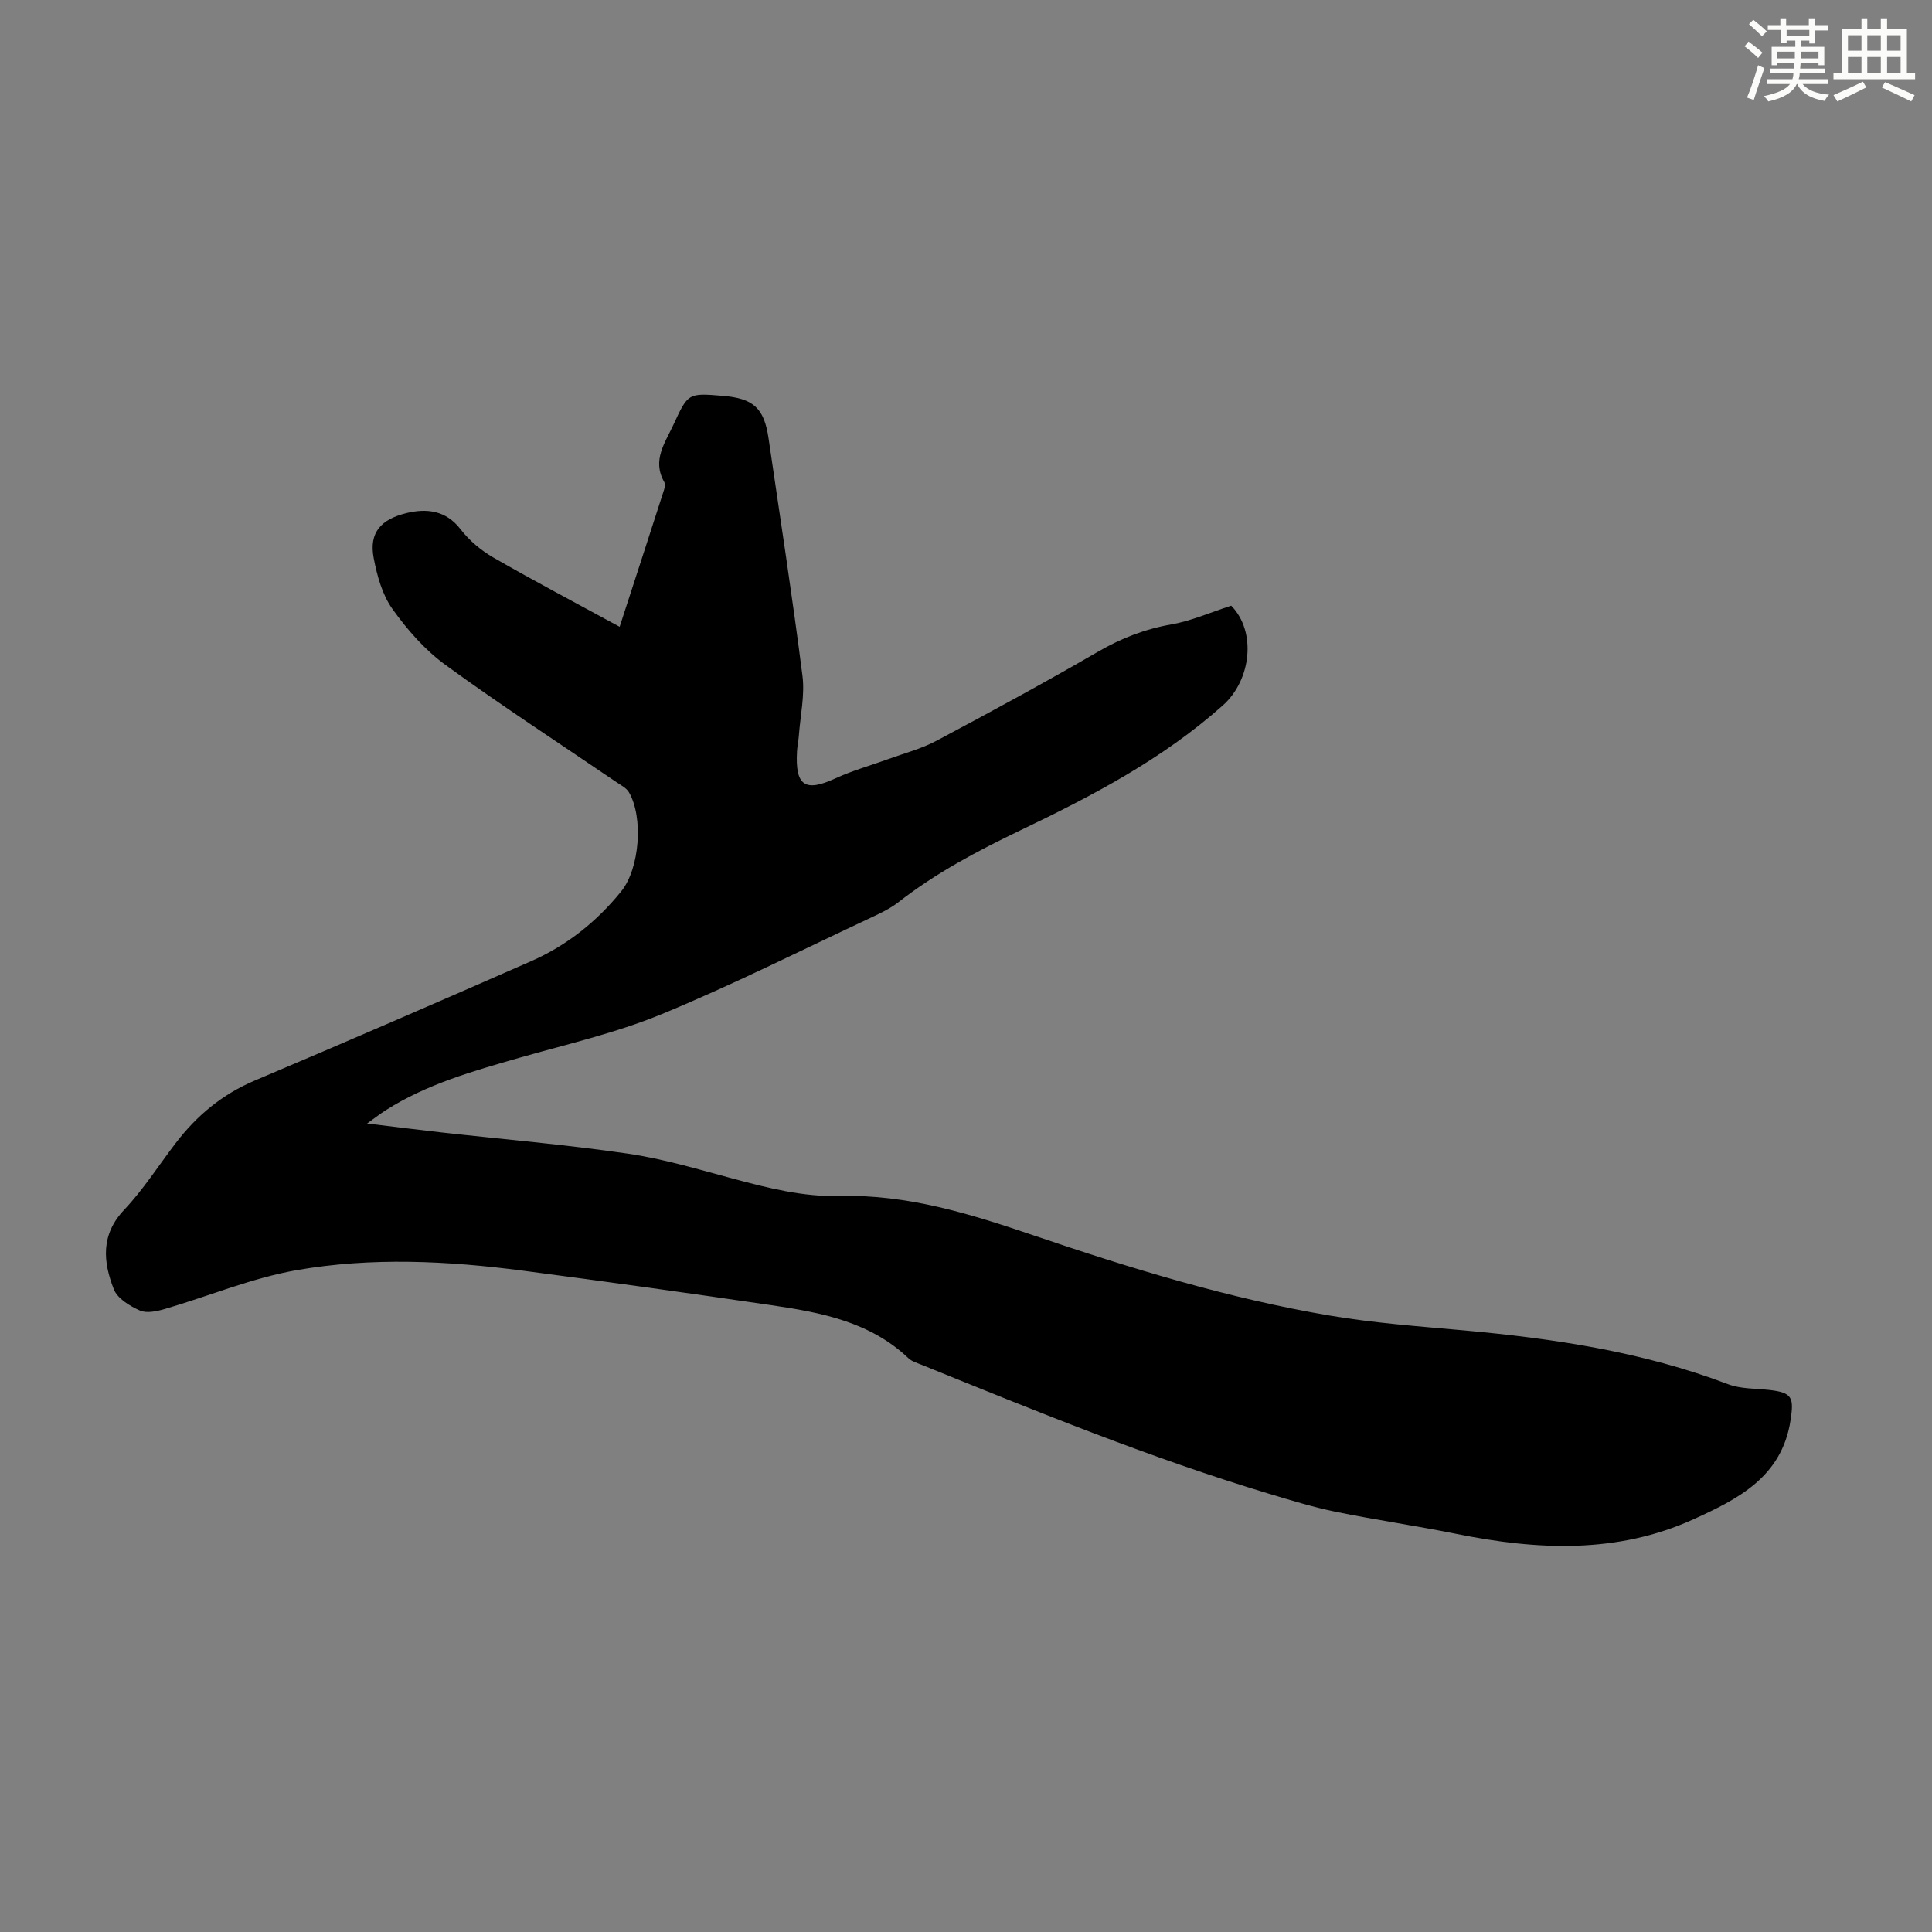 <svg enable-background="new 0 0 400 400" viewBox="0 0 400 400" xmlns="http://www.w3.org/2000/svg"><rect x="0" y="0" width="400" height="400" fill="#808080" stroke="none"/><path d="m128.29 129.77c3.22-9.9 6.22-19.12 9.19-28.35.16-.5.27-1.22.04-1.63-2.56-4.49.17-8.09 1.91-11.86 3.03-6.56 3.04-6.56 10.15-5.98 6.4.52 8.63 2.54 9.54 8.81 2.4 16.38 4.93 32.74 7.02 49.16.51 4.01-.44 8.21-.74 12.33-.08 1.11-.33 2.21-.39 3.33-.4 7.14 1.67 8.47 7.94 5.58 3.51-1.62 7.28-2.66 10.93-3.99 3.35-1.22 6.88-2.13 10-3.8 11.25-5.98 22.45-12.06 33.47-18.45 4.83-2.8 9.75-4.7 15.25-5.66 4.04-.71 7.9-2.44 12.31-3.86 5.27 5.37 4.16 15.4-1.74 20.65-12.47 11.11-27 18.71-41.83 25.82-8.91 4.27-17.55 8.84-25.36 14.94-1.74 1.35-3.82 2.31-5.83 3.26-14.38 6.73-28.58 13.89-43.24 19.93-9.46 3.89-19.58 6.19-29.45 9.02-9.58 2.75-19.16 5.45-27.67 10.89-1.02.65-1.97 1.4-3.79 2.7 5.67.68 10.45 1.29 15.24 1.83 12.9 1.44 25.85 2.53 38.68 4.4 7.38 1.07 14.62 3.25 21.85 5.19 7.26 1.95 14.52 3.79 22.08 3.59 14.02-.36 27.02 3.69 40.11 8.14 20.11 6.83 40.44 13.09 61.44 16.63 9.13 1.54 18.42 2.22 27.65 3.05 18.66 1.69 37.06 4.43 54.71 11.14 2.63 1 5.69.88 8.57 1.2 4.78.54 5.09 1.6 4.39 6.22-1.78 11.8-10.91 16.36-20.04 20.52-15.85 7.22-32.4 6.43-49.05 3.07-8.31-1.68-16.71-2.89-25.02-4.58-4.69-.96-9.29-2.37-13.88-3.75-24.54-7.4-48.24-17.09-71.96-26.71-.93-.38-1.98-.68-2.68-1.34-7.94-7.55-18.08-9.47-28.31-10.97-17.15-2.52-34.33-4.91-51.52-7.16-15.59-2.04-31.33-2.82-46.83-.11-9.28 1.62-18.19 5.38-27.3 8.04-1.65.48-3.76.94-5.17.32-2.08-.92-4.64-2.48-5.39-4.39-2.22-5.66-2.77-11.27 2.13-16.45 3.97-4.2 7.13-9.18 10.66-13.8 4.35-5.7 9.63-10.11 16.35-12.96 19.15-8.1 38.23-16.37 57.26-24.73 7.38-3.24 13.59-8.19 18.66-14.47 3.82-4.73 4.61-15.35 1.57-20.52-.52-.88-1.64-1.44-2.54-2.05-11.83-8.06-23.84-15.86-35.41-24.28-4.26-3.1-7.93-7.29-11.01-11.61-2.1-2.95-3.17-6.87-3.87-10.52-1.02-5.32 1.54-8.05 6.82-9.33 4.04-.98 8.1-.62 11.15 3.34 1.8 2.34 4.25 4.4 6.82 5.88 8.49 4.88 17.17 9.45 26.13 14.33z" fill="#010000"/><g fill="#fbfcfa"><path d="m361.2 9.6.8-1c.9.7 1.9 1.4 2.9 2.3l-.9 1.1c-1-1-2-1.8-2.8-2.4zm.5 10.6c.9-2.1 1.6-4.3 2.3-6.7.4.2.8.4 1.3.6-.7 2.1-1.5 4.3-2.2 6.6zm.4-15.2.9-.9c1 .8 2 1.6 2.8 2.4l-1 1c-.9-.9-1.8-1.7-2.7-2.5zm12.5-1.2h1.2v1.4h2.7v1.1h-2.7v2.7h-1.2v-.6h-1.8v1.3h4.9v3.8h-1.2v-.5h-3.7c0 .4-.1.9-.1 1.2h5.1v1h-5.2c0 .5-.1.9-.2 1.2h6v1h-5.2c1.1 1.3 2.9 2 5.5 2.2-.4.4-.7.8-.9 1.3-2.9-.5-4.8-1.6-5.7-3.5h-.1c-.8 1.7-2.7 2.9-5.9 3.6-.2-.4-.6-.8-.9-1.1 2.8-.6 4.6-1.4 5.4-2.5h-4.8v-1h5.3c.1-.3.2-.7.2-1.2h-4.9v-1h5c0-.4 0-.8.1-1.2h-3.5v.5h-1.2v-3.8h4.9v-1.3h-1.8v.5h-1.2v-2.7h-2.7v-1h2.6v-1.4h1.2v1.4h4.7v-1.4zm-6.6 8.3h3.6c0-.4 0-.9 0-1.4h-3.6zm1.9-4.6h4.7v-1.3h-4.7zm6.6 3.2h-3.7v1.4h3.7z"/><path d="m385.3 3.8h1.3v2.2h2.8v-2.2h1.3v2.2h4.1v9.1h1.7v1.3h-16.9v-1.3h1.7v-9.1h4.1v-2.2zm.4 13.1.7 1.2c-1.8.9-3.8 1.9-6 2.9-.2-.4-.5-.8-.8-1.3 2.3-1 4.3-1.9 6.1-2.8zm-3.1-6.4h2.8v-3.2h-2.8zm0 4.6h2.8v-3.3h-2.8zm4-4.6h2.8v-3.2h-2.8zm0 4.6h2.8v-3.3h-2.8zm3.7 1.9c2.1.9 4.1 1.8 6.1 2.7l-.7 1.3c-2.2-1.1-4.2-2-6.1-2.9zm3.2-9.7h-2.8v3.2h2.8zm-2.8 7.8h2.8v-3.3h-2.8z"/></g></svg>